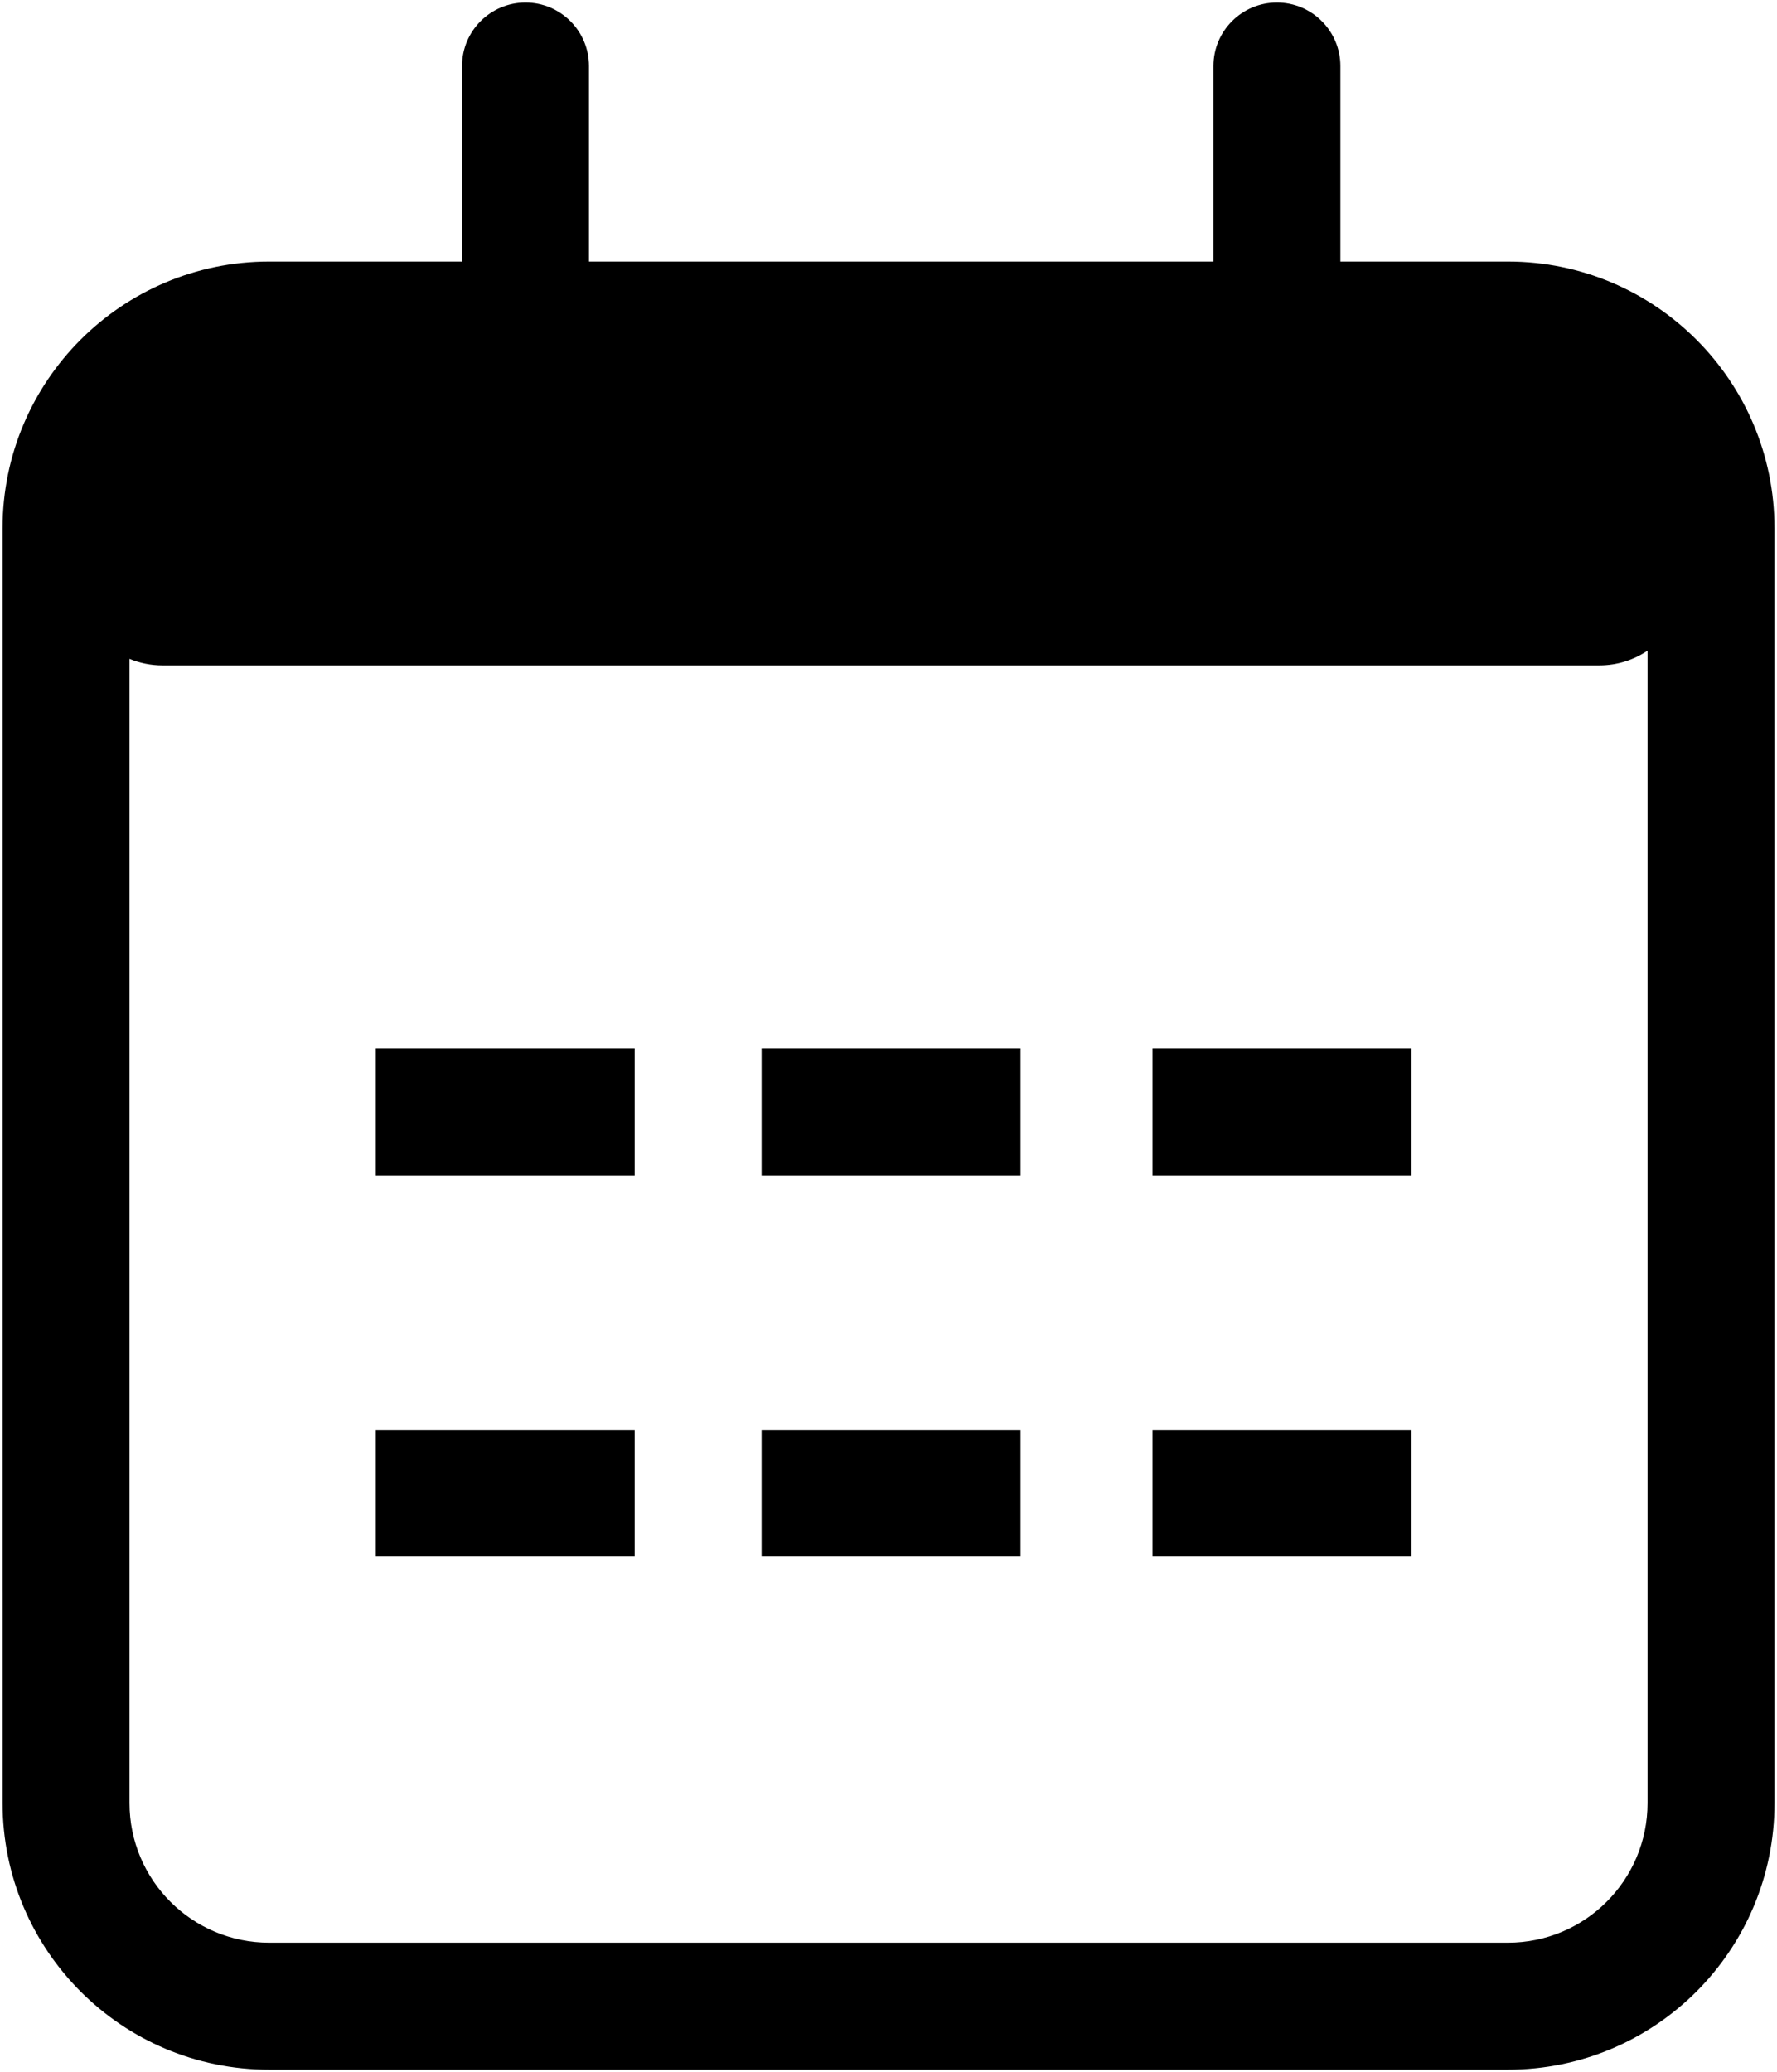 <svg width="350" height="408" viewBox="0 0 350 408" fill="none" xmlns="http://www.w3.org/2000/svg">
<path d="M251.504 0.5C258.407 0.5 264.004 6.096 264.004 13V51.5H297.004C325.999 51.5 349.504 75.005 349.504 104V145.39C349.507 145.497 349.508 145.604 349.508 145.712V355C349.508 383.995 326.003 407.5 297.008 407.5H53.008C24.013 407.5 0.508 383.996 0.508 355.001V313.61C0.505 313.503 0.504 313.396 0.504 313.288V104C0.504 75.005 24.009 51.5 53.004 51.5H91.004V13C91.004 6.096 96.6 0.5 103.504 0.5C110.407 0.5 116.004 6.096 116.004 13V51.5H239.004V13C239.004 6.096 244.6 0.5 251.504 0.5ZM324.504 128.1C321.792 129.931 318.523 131 315.004 131H32.004C29.703 131 27.509 130.541 25.508 129.713V355C25.508 370.188 37.82 382.5 53.008 382.5H297.004C312.192 382.5 324.504 370.188 324.504 355V128.1ZM125.004 306.5H74.006V281.5H125.004V306.5ZM201.002 306.5H150.004V281.5H201.002V306.5ZM278.002 306.5H227.004V281.5H278.002V306.5ZM125.004 231.5H74.006V206.5H125.004V231.5ZM201.002 231.5H150.004V206.5H201.002V231.5ZM278.002 231.5H227.004V206.5H278.002V231.5Z" fill="black"/>
</svg>
